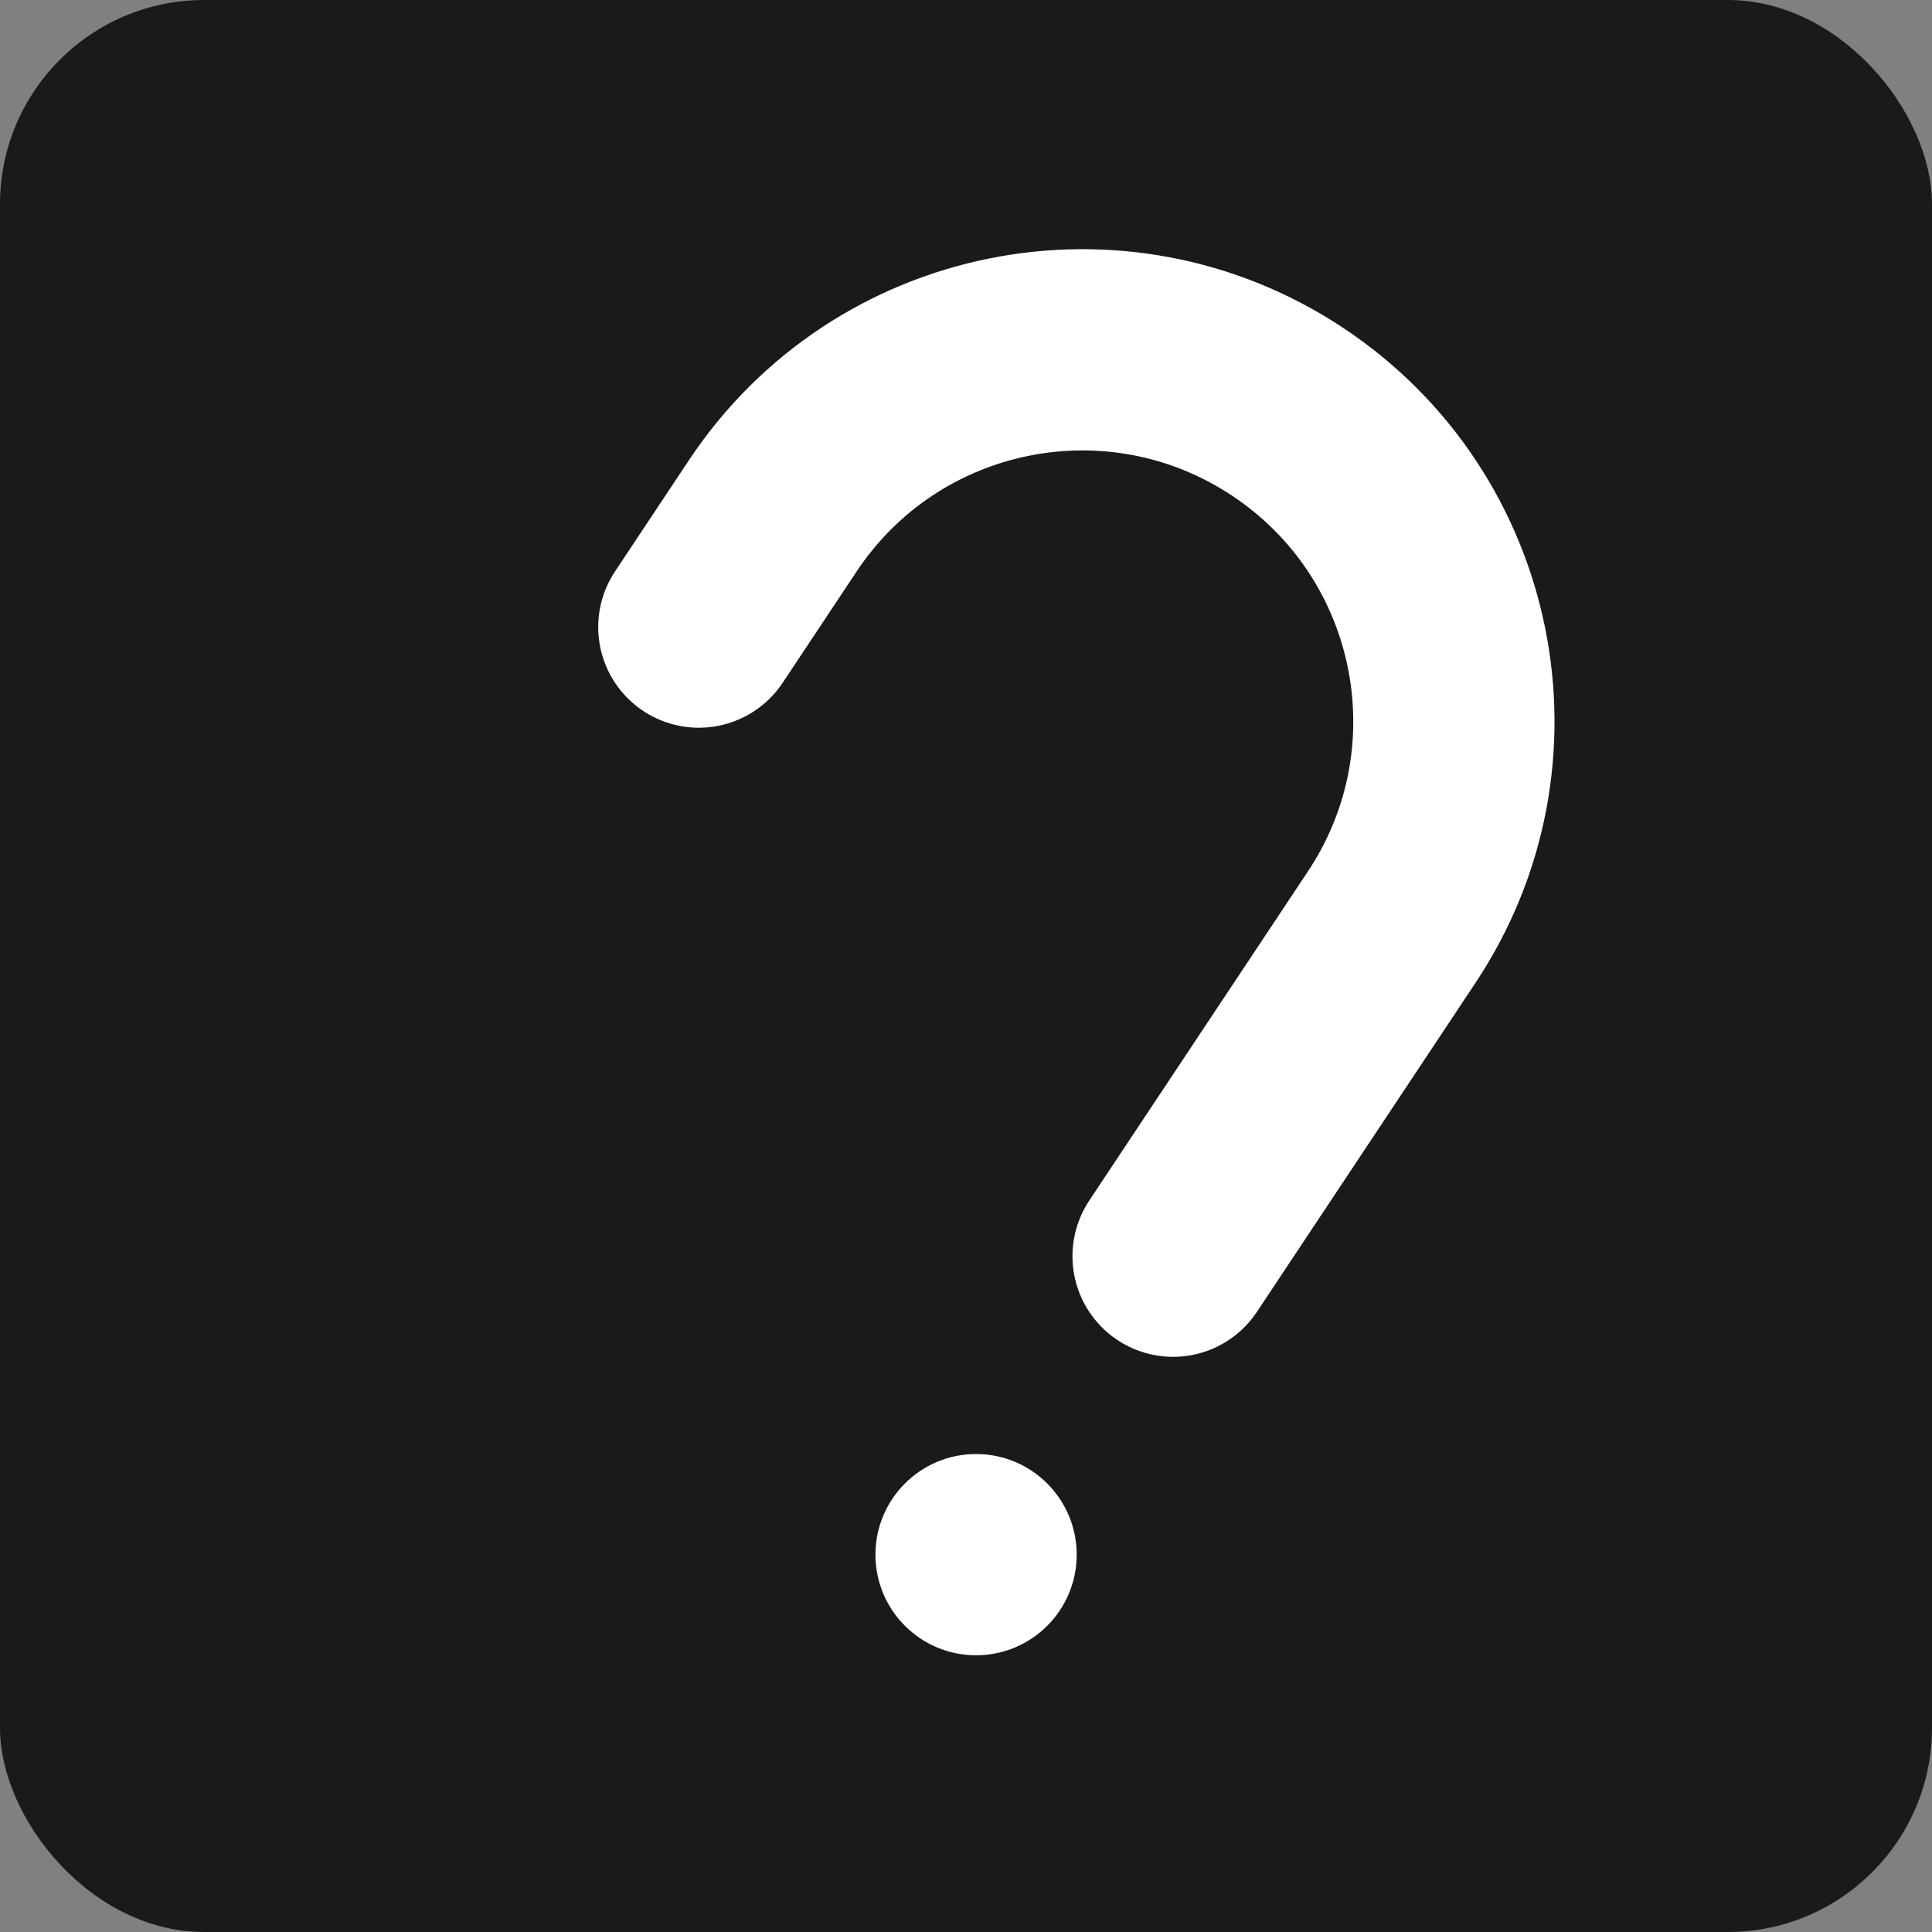 <?xml version="1.0" encoding="UTF-8"?>
<svg id="Capa_1" data-name="Capa 1" xmlns="http://www.w3.org/2000/svg" viewBox="0 0 192 192">
  <rect x="0" y="0" width="192" height="192" fill="#808080" stroke="none"/>
  <defs>
    <style>
      .cls-1 {
        fill: #fff;
      }

      .cls-2 {
        fill: none;
        stroke: #fff;
        stroke-linecap: round;
        stroke-miterlimit: 10;
        stroke-width: 20px;
      }

      .cls-3 {
        fill: #1a1a1a;
      }
    </style>
  </defs>
  <rect class="cls-3" x="0" width="192" height="192" rx="20.29" ry="20.29"/>
  <circle class="cls-1" cx="97" cy="154.5" r="10"/>
  <path class="cls-2" d="M116.58,124.84l21.73-32.71c11.29-16.99,6.67-39.9-10.32-51.19h0c-16.99-11.29-39.9-6.67-51.19,10.32l-7.35,11.06"/>
</svg>